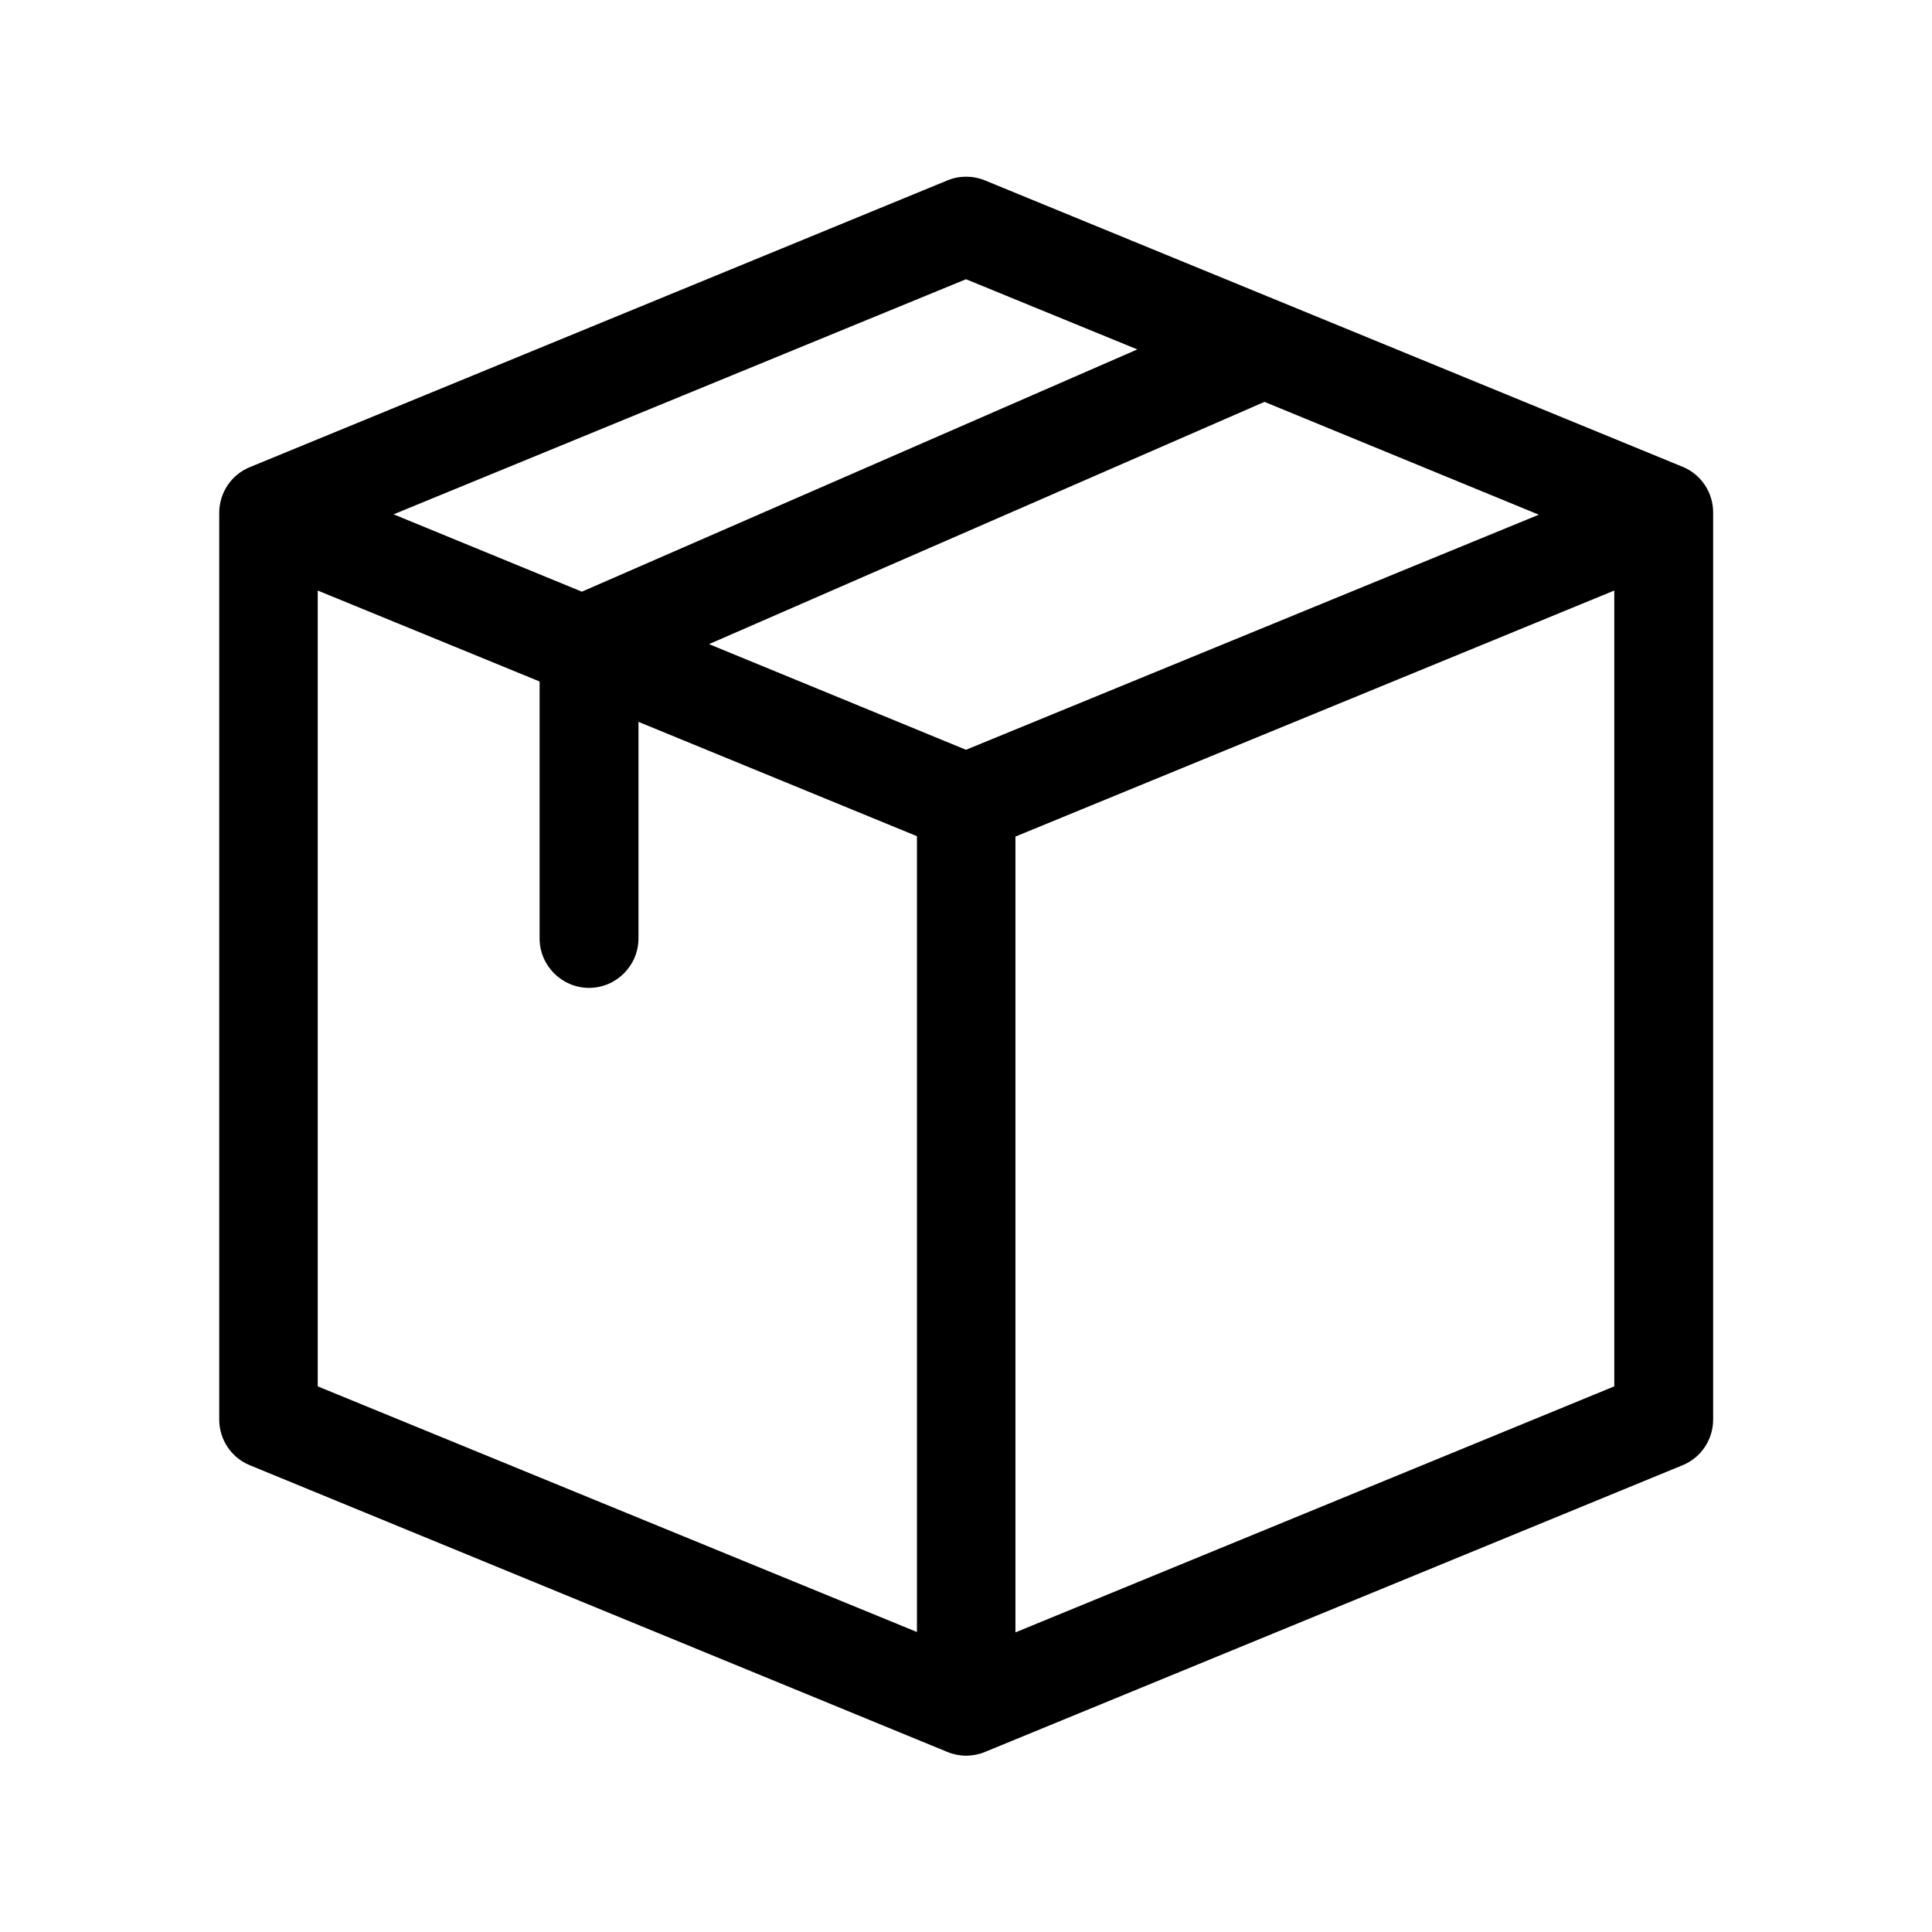 <?xml version="1.0" encoding="utf-8"?>
<!-- Generator: Adobe Illustrator 27.0.1, SVG Export Plug-In . SVG Version: 6.00 Build 0)  -->
<svg version="1.1" id="Layer_1" xmlns="http://www.w3.org/2000/svg" xmlns:xlink="http://www.w3.org/1999/xlink" x="0px" y="0px"
	 viewBox="0 0 512 512" style="enable-background:new 0 0 512 512;" xml:space="preserve">
<path d="M454,135.8c0-5.3-3.2-10.1-8.1-12.1L261,47.8c-3.2-1.3-6.8-1.3-9.9,0l-184.9,76c-4.9,2-8.1,6.8-8.1,12.1v240.3
	c0,5.3,3.2,10.1,8.1,12.1l184.9,76c3.2,1.3,6.7,1.3,9.9,0c0.2-0.1-6.8,2.8,184.9-76c4.9-2,8.1-6.8,8.1-12.1V135.8z M256,198.7
	l-68.1-28l147.2-64.2l72.7,29.9L256,198.7z M84.2,156.5l58.8,24.1v68.1c0,7.2,5.9,13.1,13.1,13.1c7.2,0,13.1-5.9,13.1-13.1v-57.4
	l73.8,30.3v210.9L84.2,367.4V156.5z M256,74l45.4,18.6l-147.2,64.2l-49.9-20.5L256,74z M269.1,221.7l158.7-65.2v210.9l-158.7,65.2
	V221.7z"/>
</svg>
